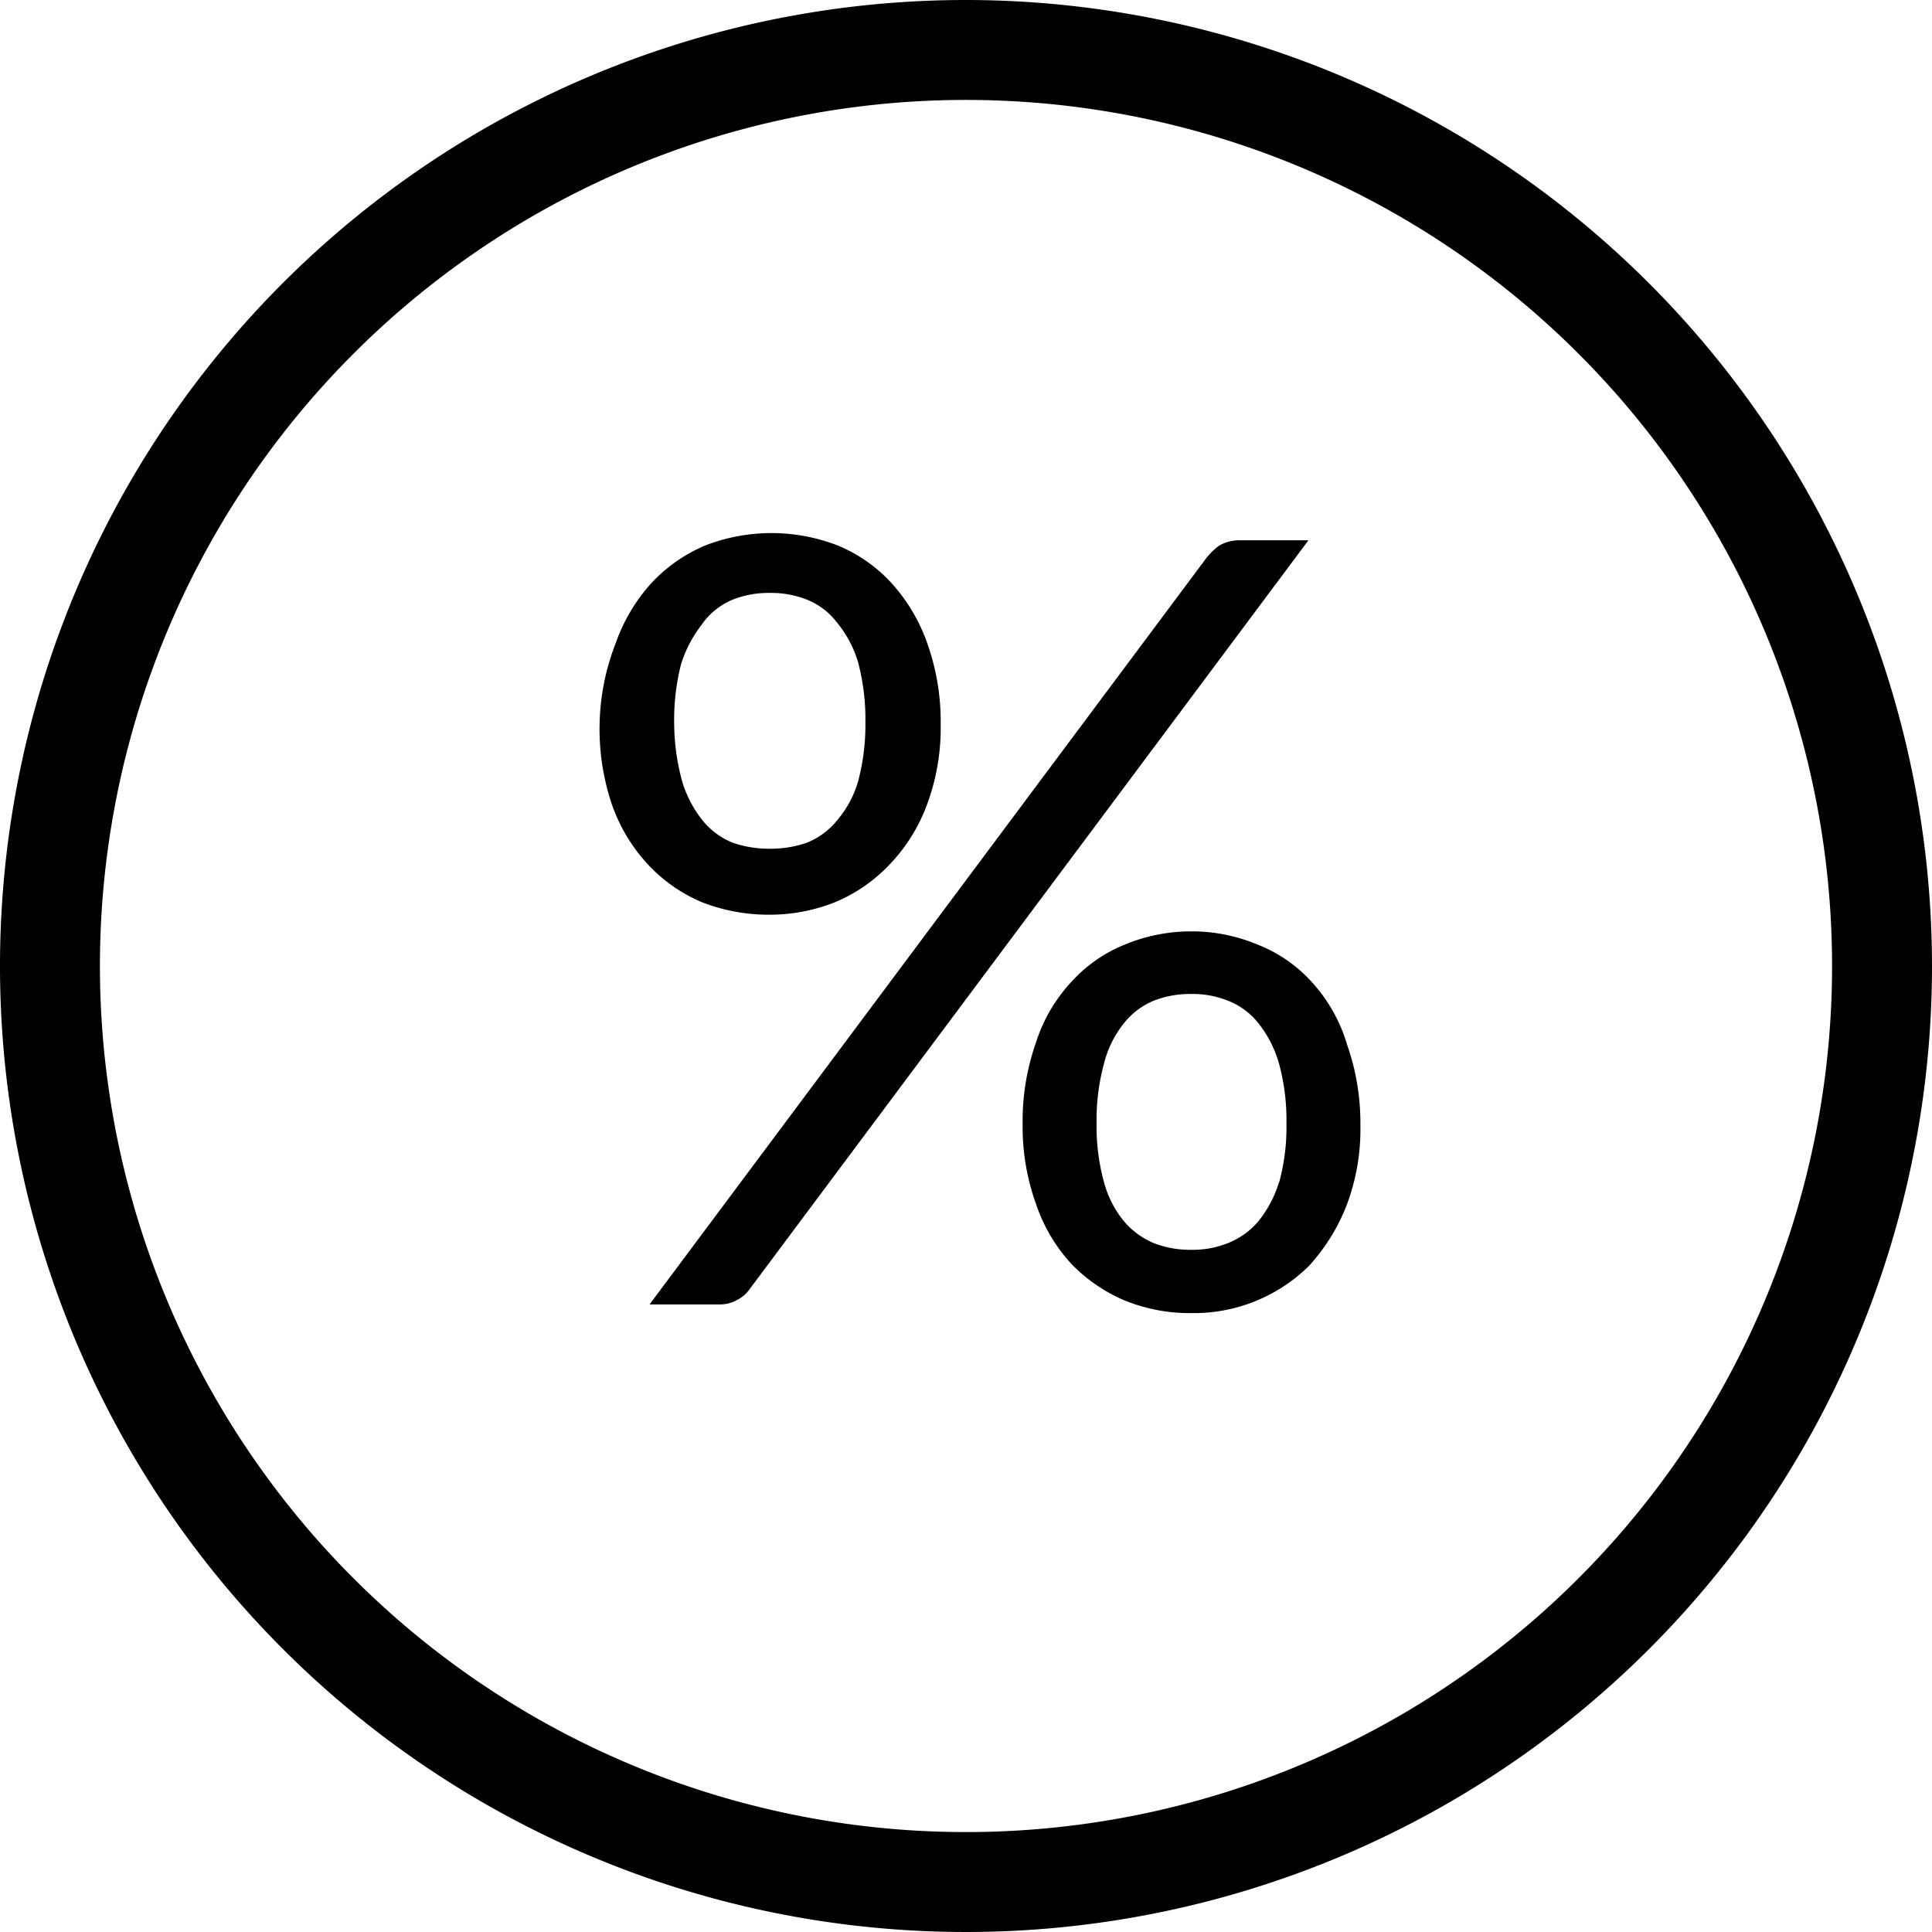 <svg xmlns="http://www.w3.org/2000/svg" viewBox="0 0 29 29"><g id="Layer_2" data-name="Layer 2"><g id="Layer_1-2" data-name="Layer 1"><path d="M18.62,8.11a.61.61,0,0,0-.32.08,1,1,0,0,0-.21.21L9.75,19.58h1.06a.53.53,0,0,0,.26-.07.52.52,0,0,0,.19-.17L19.64,8.11Z"/><path d="M11.54,13.73a2.65,2.65,0,0,0,1-.19,2.4,2.4,0,0,0,.81-.56,2.6,2.6,0,0,0,.56-.89,3.3,3.3,0,0,0,.21-1.21,3.51,3.51,0,0,0-.2-1.22,2.65,2.65,0,0,0-.54-.91,2.27,2.27,0,0,0-.8-.56,2.75,2.75,0,0,0-2,0,2.36,2.36,0,0,0-.8.56,2.65,2.65,0,0,0-.54.91A3.51,3.51,0,0,0,9,10.88a3.53,3.53,0,0,0,.19,1.21,2.56,2.56,0,0,0,.54.89,2.36,2.36,0,0,0,.8.56A2.75,2.75,0,0,0,11.54,13.73Zm-1.42-2.85a3.39,3.39,0,0,1,.1-.9,1.88,1.88,0,0,1,.31-.6A1.06,1.06,0,0,1,11,9a1.47,1.47,0,0,1,.56-.1,1.45,1.45,0,0,1,.55.1,1.06,1.06,0,0,1,.45.34,1.71,1.71,0,0,1,.32.6,3.35,3.35,0,0,1,.11.9,3.28,3.28,0,0,1-.11.89,1.58,1.58,0,0,1-.32.59,1.12,1.12,0,0,1-.45.33,1.67,1.67,0,0,1-.55.09,1.69,1.69,0,0,1-.56-.09,1.12,1.12,0,0,1-.45-.33,1.73,1.73,0,0,1-.31-.59A3.31,3.31,0,0,1,10.12,10.88Z"/><path d="M19.69,14.74a2.15,2.15,0,0,0-.81-.56,2.55,2.55,0,0,0-1-.2,2.6,2.6,0,0,0-1,.2,2.19,2.19,0,0,0-.8.56,2.4,2.4,0,0,0-.53.91,3.55,3.55,0,0,0-.2,1.22,3.43,3.43,0,0,0,.2,1.2,2.52,2.52,0,0,0,.53.9,2.44,2.44,0,0,0,.8.55,2.59,2.59,0,0,0,1,.19A2.46,2.46,0,0,0,19.65,19a2.92,2.92,0,0,0,.56-.9,3.21,3.21,0,0,0,.21-1.2,3.55,3.55,0,0,0-.2-1.22A2.4,2.4,0,0,0,19.69,14.74Zm-.49,3a1.73,1.73,0,0,1-.31.59,1.15,1.15,0,0,1-.46.33,1.42,1.42,0,0,1-.55.1,1.5,1.5,0,0,1-.56-.1,1.19,1.19,0,0,1-.45-.33,1.56,1.56,0,0,1-.3-.59,3.15,3.15,0,0,1-.11-.88,3.22,3.22,0,0,1,.11-.89,1.58,1.58,0,0,1,.3-.61,1.12,1.12,0,0,1,.45-.34,1.5,1.5,0,0,1,.56-.1,1.42,1.42,0,0,1,.55.1,1.09,1.09,0,0,1,.46.34,1.74,1.74,0,0,1,.31.61,3.22,3.22,0,0,1,.11.89A3.15,3.15,0,0,1,19.2,17.75Z"/><path d="M14.5,0A14.5,14.5,0,1,0,29,14.5,14.51,14.51,0,0,0,14.5,0Zm0,27.5a13,13,0,1,1,13-13A13,13,0,0,1,14.5,27.5Z"/></g></g></svg>